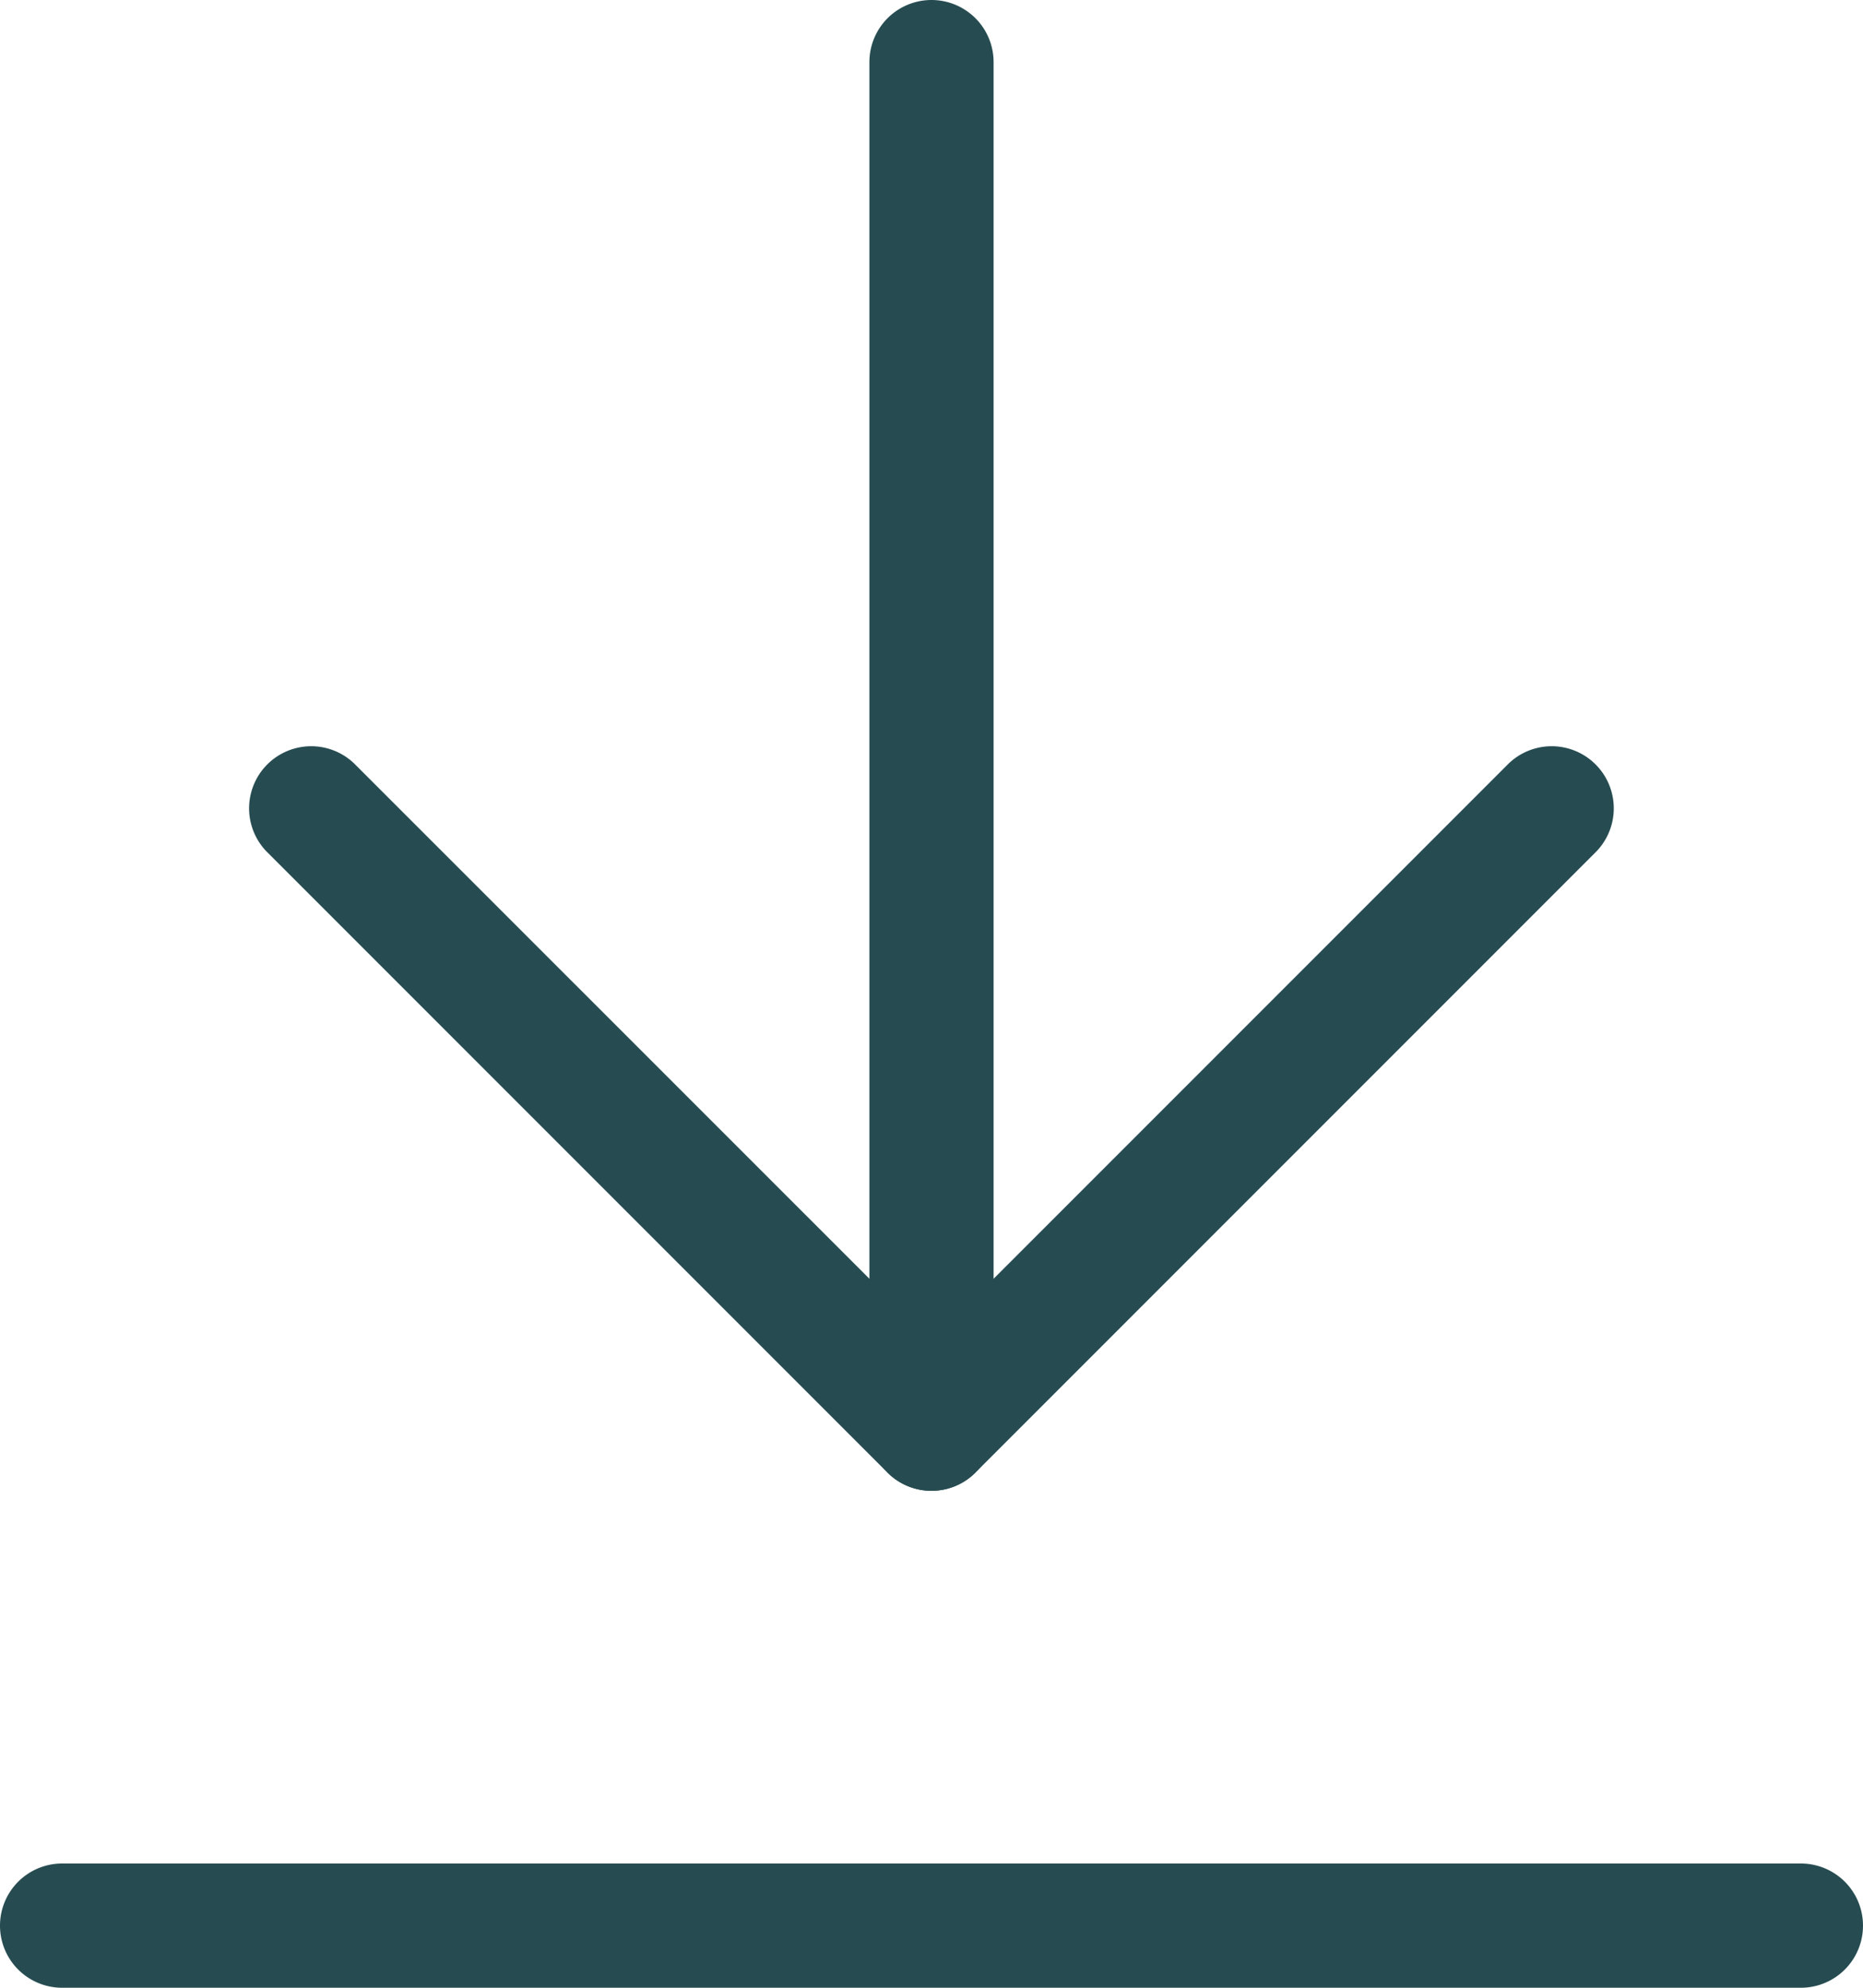 <svg xmlns="http://www.w3.org/2000/svg" width="15" height="16" viewBox="0 0 15 16"><defs><style>.a{fill:#264c51;}</style></defs><g transform="translate(97 -8)"><g transform="translate(-98 8)"><path class="a" d="M0,11.5A.5.5,0,0,1-.5,11V0A.5.5,0,0,1,0-.5.5.5,0,0,1,.5,0V11A.5.5,0,0,1,0,11.5Z" transform="translate(8.5 0.5)"/><path class="a" d="M8.5,12a.5.5,0,0,1-.354-.146l-5-5a.5.5,0,0,1,.707-.707L8.5,10.793l4.646-4.646a.5.5,0,0,1,.707.707l-5,5A.5.5,0,0,1,8.5,12Z"/><path class="a" d="M14,.5H0A.5.5,0,0,1-.5,0,.5.5,0,0,1,0-.5H14a.5.5,0,0,1,.5.5A.5.5,0,0,1,14,.5Z" transform="translate(1.5 15.5)"/></g></g></svg>